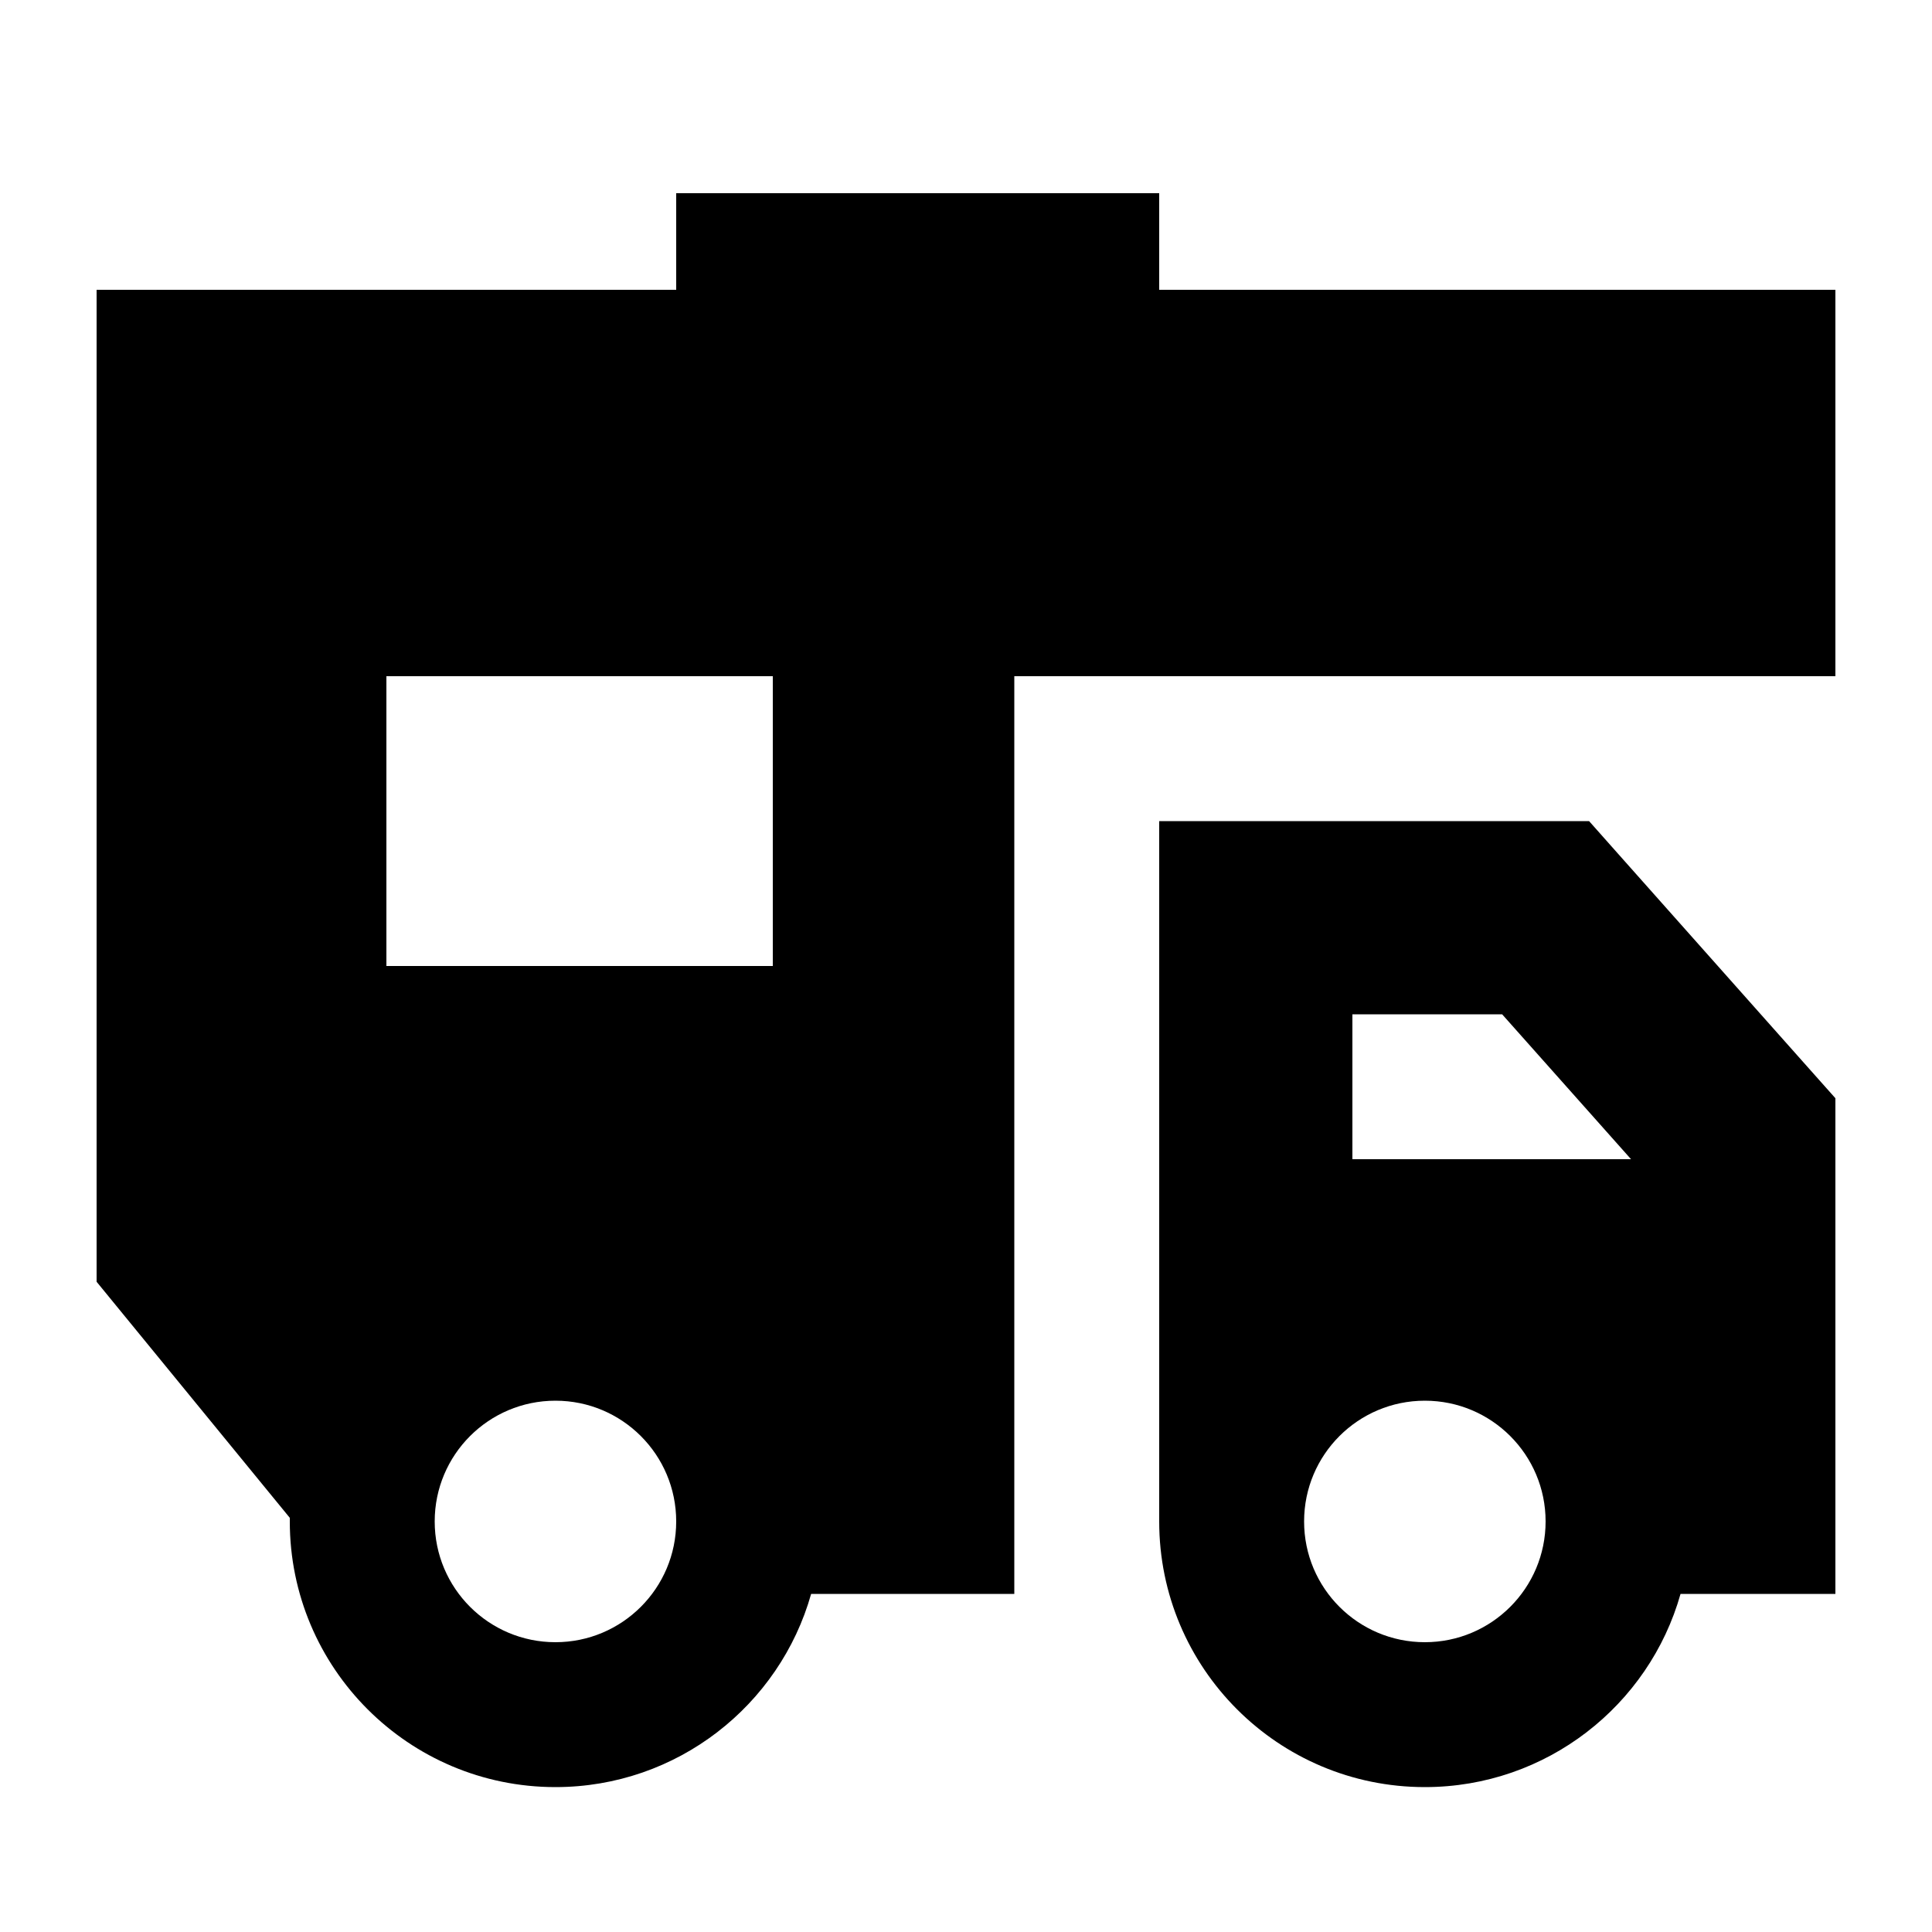 <svg xmlns="http://www.w3.org/2000/svg" viewBox="0 0 640 640"><!--! Font Awesome Pro 7.1.0 by @fontawesome - https://fontawesome.com License - https://fontawesome.com/license (Commercial License) Copyright 2025 Fonticons, Inc. --><path fill="currentColor" d="M224 64L384 64L384 96L608 96L608 224L336 224L336 528L268.7 528C258.3 564.9 224.3 592 184 592C135.4 592 96 552.6 96 504L96 502.8L37.4 431.2L32 424.6L32 96L224 96L224 64zM384 272L526.4 272L535.9 282.7L599.9 354.7L608 363.8L608 528L556.7 528C546.3 564.9 512.3 592 472 592C423.4 592 384 552.6 384 504L384 272zM497.6 336L448 336L448 384L540.3 384L497.6 336zM184 544C206.1 544 224 526.1 224 504C224 481.9 206.1 464 184 464C161.9 464 144 481.9 144 504C144 526.1 161.9 544 184 544zM512 504C512 481.9 494.1 464 472 464C449.9 464 432 481.9 432 504C432 526.1 449.9 544 472 544C494.1 544 512 526.1 512 504zM256 224L128 224L128 320L256 320L256 224z"/></svg>